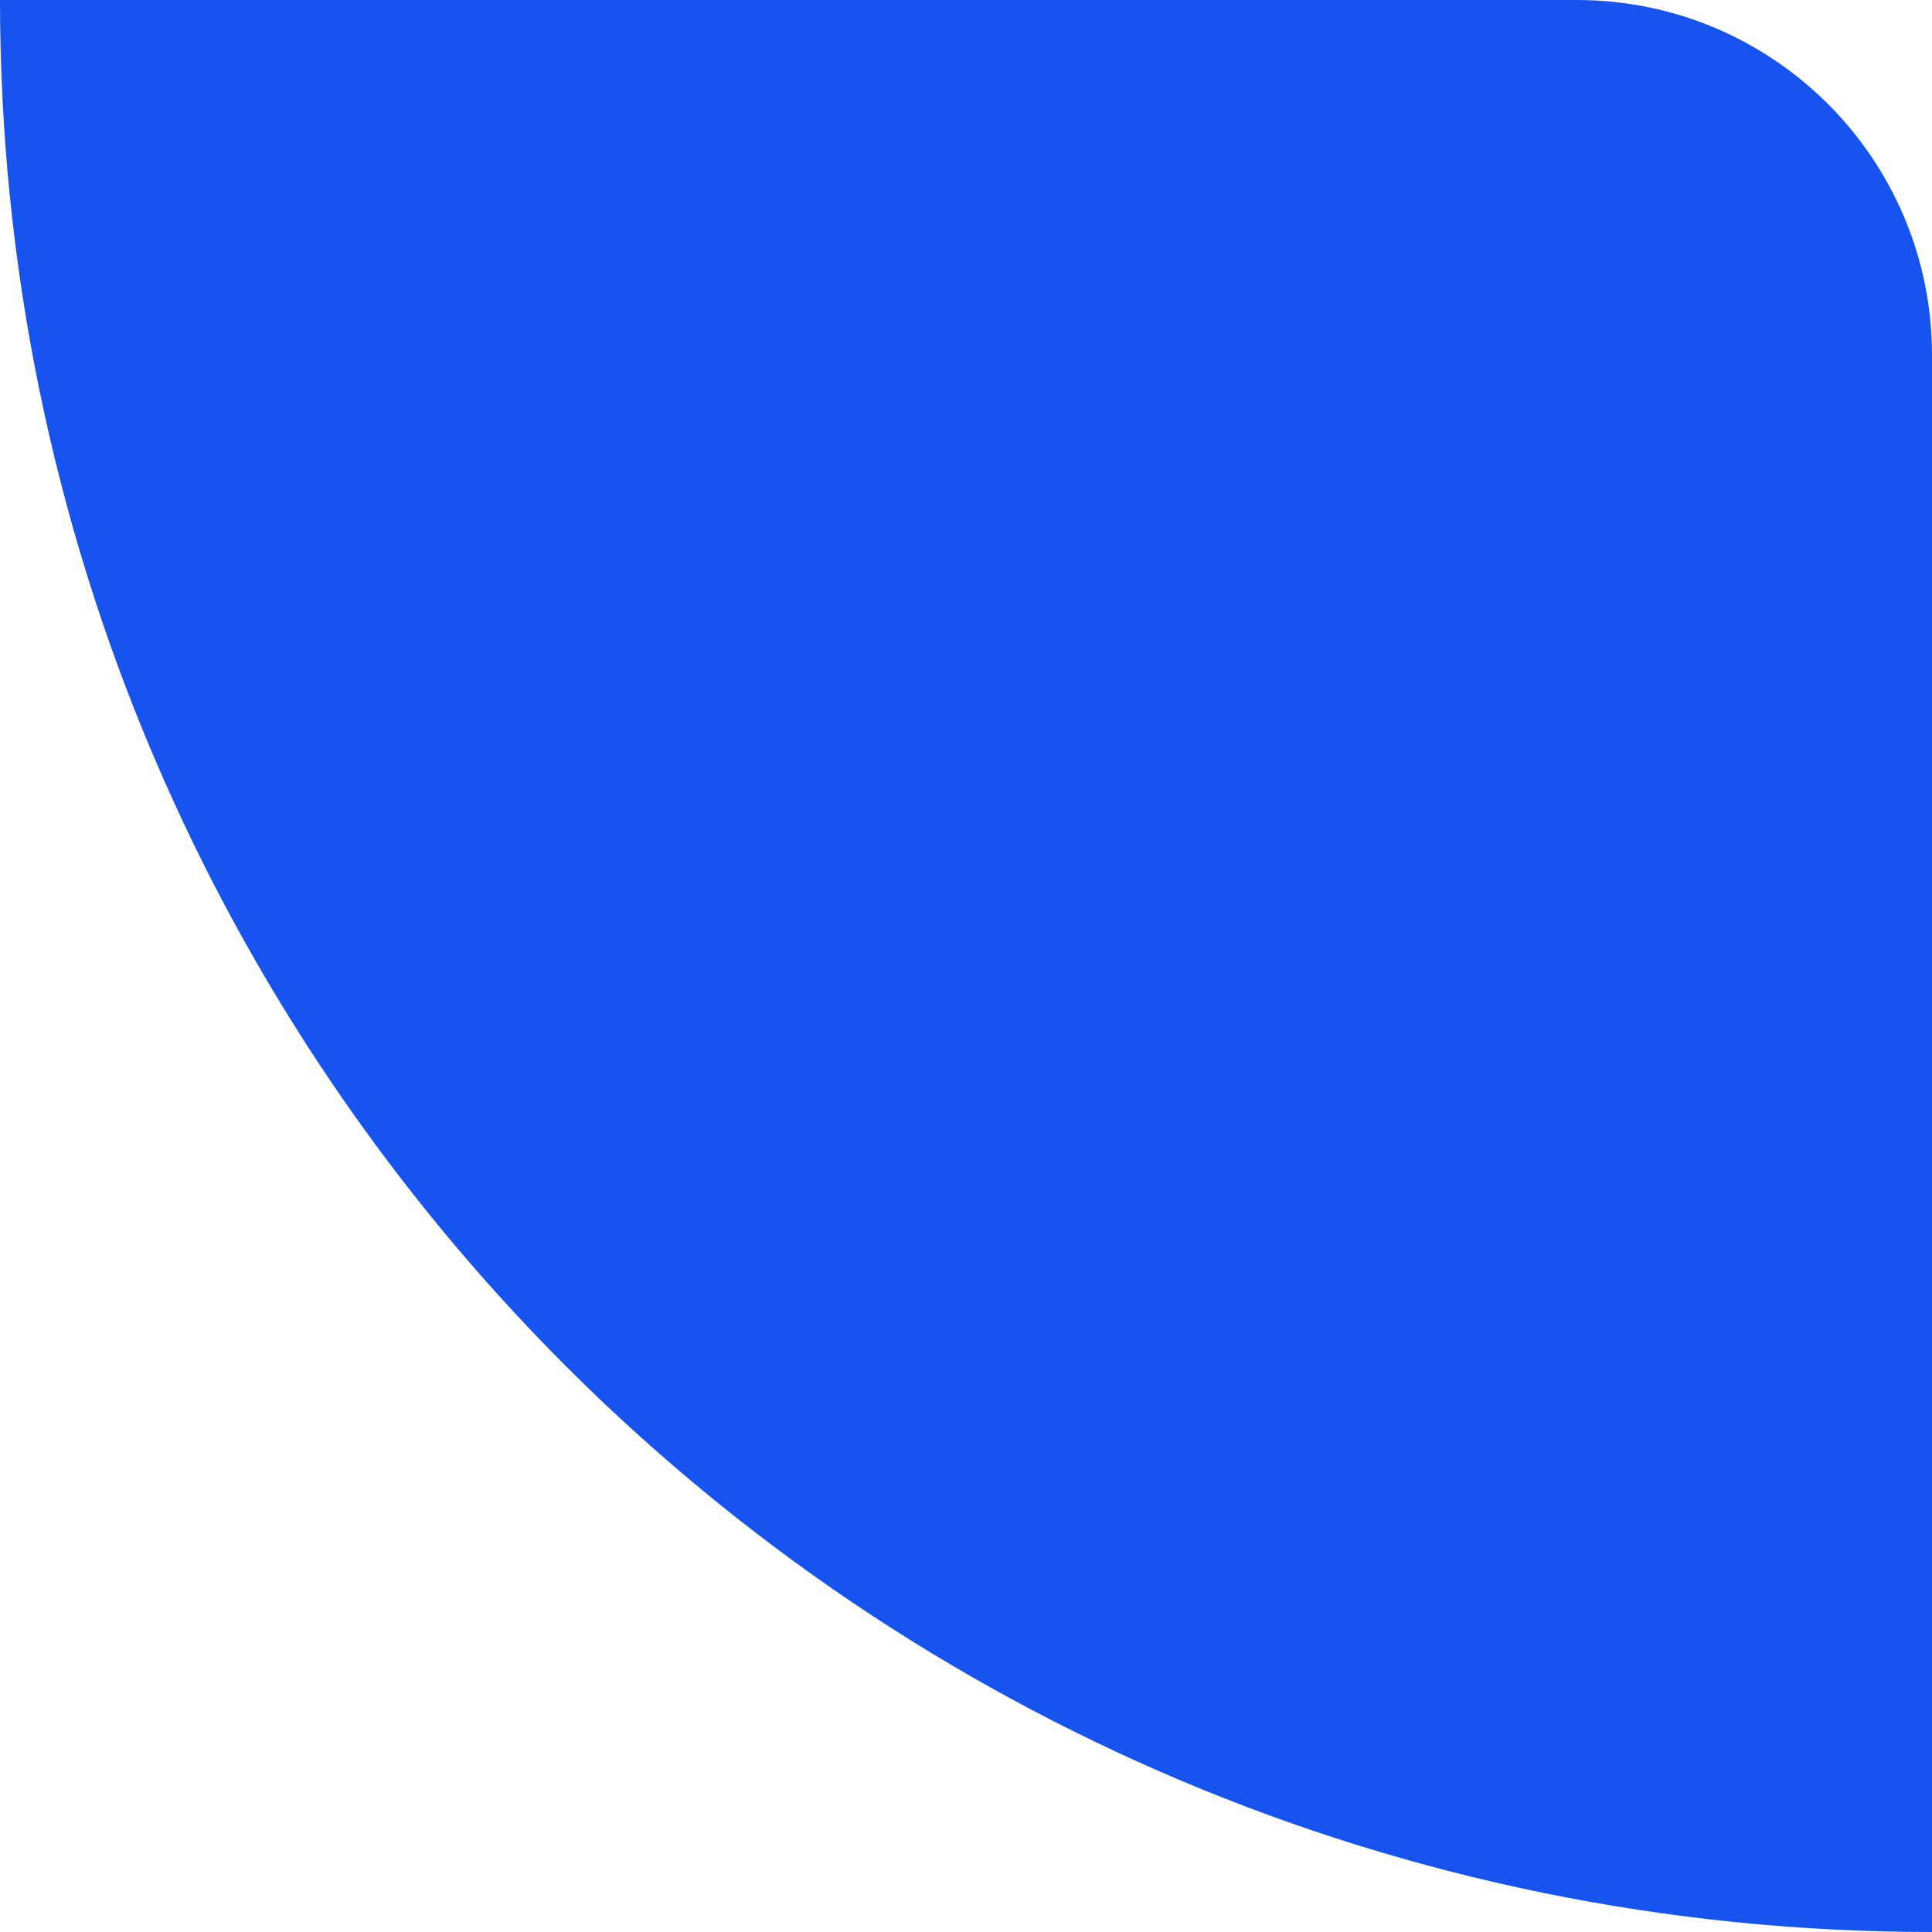 <svg width="136" height="136" viewBox="0 0 136 136" fill="none" xmlns="http://www.w3.org/2000/svg">
<path d="M136 136L136 25C136 11.193 124.807 -1.64441e-05 111 -1.79062e-05L2.55265e-05 -2.96605e-05C1.98558e-05 75.111 60.889 136 136 136Z" fill="#1653EF"/>
</svg>
